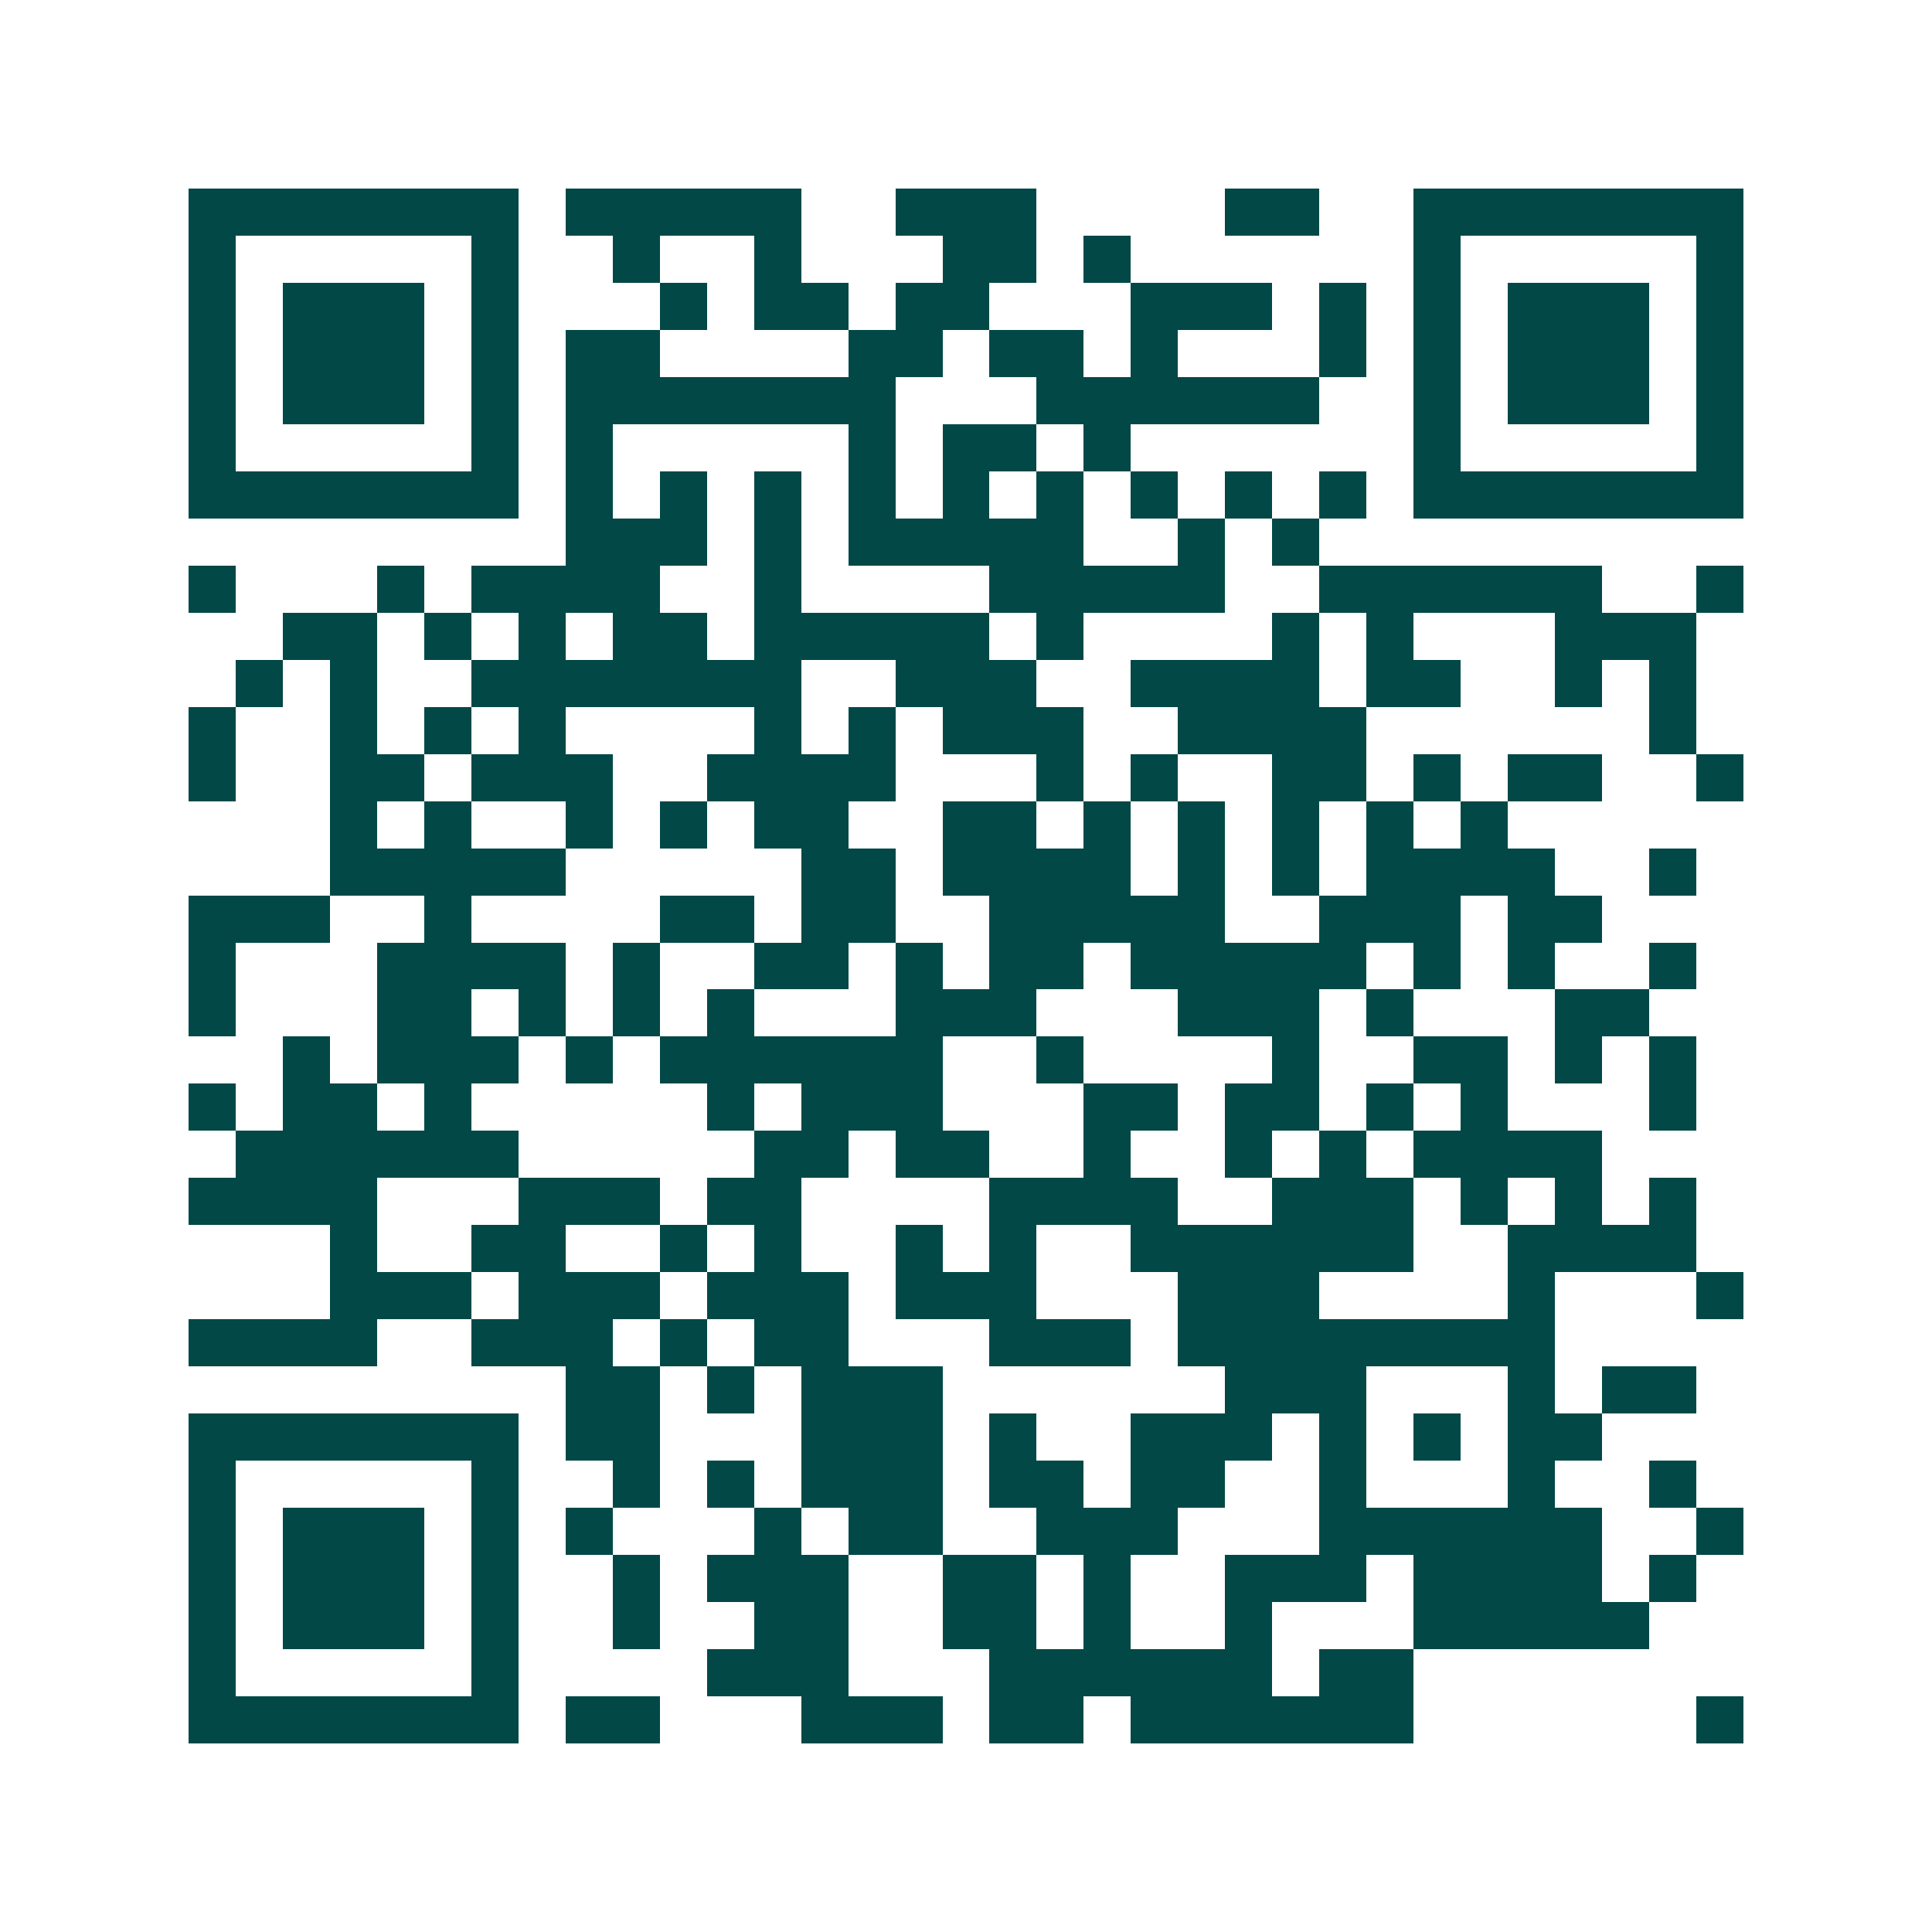<svg xmlns="http://www.w3.org/2000/svg" width="200" height="200" viewBox="0 0 41 41" shape-rendering="crispEdges"><path fill="#ffffff" d="M0 0h41v41H0z"/><path stroke="#014847" d="M4 4.5h7m1 0h5m2 0h3m4 0h2m2 0h7M4 5.5h1m5 0h1m2 0h1m2 0h1m3 0h2m1 0h1m6 0h1m5 0h1M4 6.5h1m1 0h3m1 0h1m3 0h1m1 0h2m1 0h2m3 0h3m1 0h1m1 0h1m1 0h3m1 0h1M4 7.5h1m1 0h3m1 0h1m1 0h2m4 0h2m1 0h2m1 0h1m3 0h1m1 0h1m1 0h3m1 0h1M4 8.5h1m1 0h3m1 0h1m1 0h7m3 0h6m2 0h1m1 0h3m1 0h1M4 9.5h1m5 0h1m1 0h1m5 0h1m1 0h2m1 0h1m6 0h1m5 0h1M4 10.5h7m1 0h1m1 0h1m1 0h1m1 0h1m1 0h1m1 0h1m1 0h1m1 0h1m1 0h1m1 0h7M12 11.5h3m1 0h1m1 0h5m2 0h1m1 0h1M4 12.5h1m3 0h1m1 0h4m2 0h1m4 0h5m2 0h6m2 0h1M6 13.5h2m1 0h1m1 0h1m1 0h2m1 0h5m1 0h1m4 0h1m1 0h1m3 0h3M5 14.5h1m1 0h1m2 0h7m2 0h3m2 0h4m1 0h2m2 0h1m1 0h1M4 15.5h1m2 0h1m1 0h1m1 0h1m4 0h1m1 0h1m1 0h3m2 0h4m6 0h1M4 16.5h1m2 0h2m1 0h3m2 0h4m3 0h1m1 0h1m2 0h2m1 0h1m1 0h2m2 0h1M7 17.5h1m1 0h1m2 0h1m1 0h1m1 0h2m2 0h2m1 0h1m1 0h1m1 0h1m1 0h1m1 0h1M7 18.5h5m5 0h2m1 0h4m1 0h1m1 0h1m1 0h4m2 0h1M4 19.5h3m2 0h1m4 0h2m1 0h2m2 0h5m2 0h3m1 0h2M4 20.5h1m3 0h4m1 0h1m2 0h2m1 0h1m1 0h2m1 0h5m1 0h1m1 0h1m2 0h1M4 21.5h1m3 0h2m1 0h1m1 0h1m1 0h1m3 0h3m3 0h3m1 0h1m3 0h2M6 22.5h1m1 0h3m1 0h1m1 0h6m2 0h1m4 0h1m2 0h2m1 0h1m1 0h1M4 23.5h1m1 0h2m1 0h1m5 0h1m1 0h3m3 0h2m1 0h2m1 0h1m1 0h1m3 0h1M5 24.5h6m5 0h2m1 0h2m2 0h1m2 0h1m1 0h1m1 0h4M4 25.5h4m3 0h3m1 0h2m4 0h4m2 0h3m1 0h1m1 0h1m1 0h1M7 26.5h1m2 0h2m2 0h1m1 0h1m2 0h1m1 0h1m2 0h6m2 0h4M7 27.5h3m1 0h3m1 0h3m1 0h3m3 0h3m4 0h1m3 0h1M4 28.5h4m2 0h3m1 0h1m1 0h2m3 0h3m1 0h8M12 29.5h2m1 0h1m1 0h3m6 0h3m3 0h1m1 0h2M4 30.5h7m1 0h2m3 0h3m1 0h1m2 0h3m1 0h1m1 0h1m1 0h2M4 31.5h1m5 0h1m2 0h1m1 0h1m1 0h3m1 0h2m1 0h2m2 0h1m3 0h1m2 0h1M4 32.5h1m1 0h3m1 0h1m1 0h1m3 0h1m1 0h2m2 0h3m3 0h6m2 0h1M4 33.5h1m1 0h3m1 0h1m2 0h1m1 0h3m2 0h2m1 0h1m2 0h3m1 0h4m1 0h1M4 34.5h1m1 0h3m1 0h1m2 0h1m2 0h2m2 0h2m1 0h1m2 0h1m3 0h5M4 35.5h1m5 0h1m4 0h3m3 0h6m1 0h2M4 36.5h7m1 0h2m3 0h3m1 0h2m1 0h6m6 0h1"/></svg>

